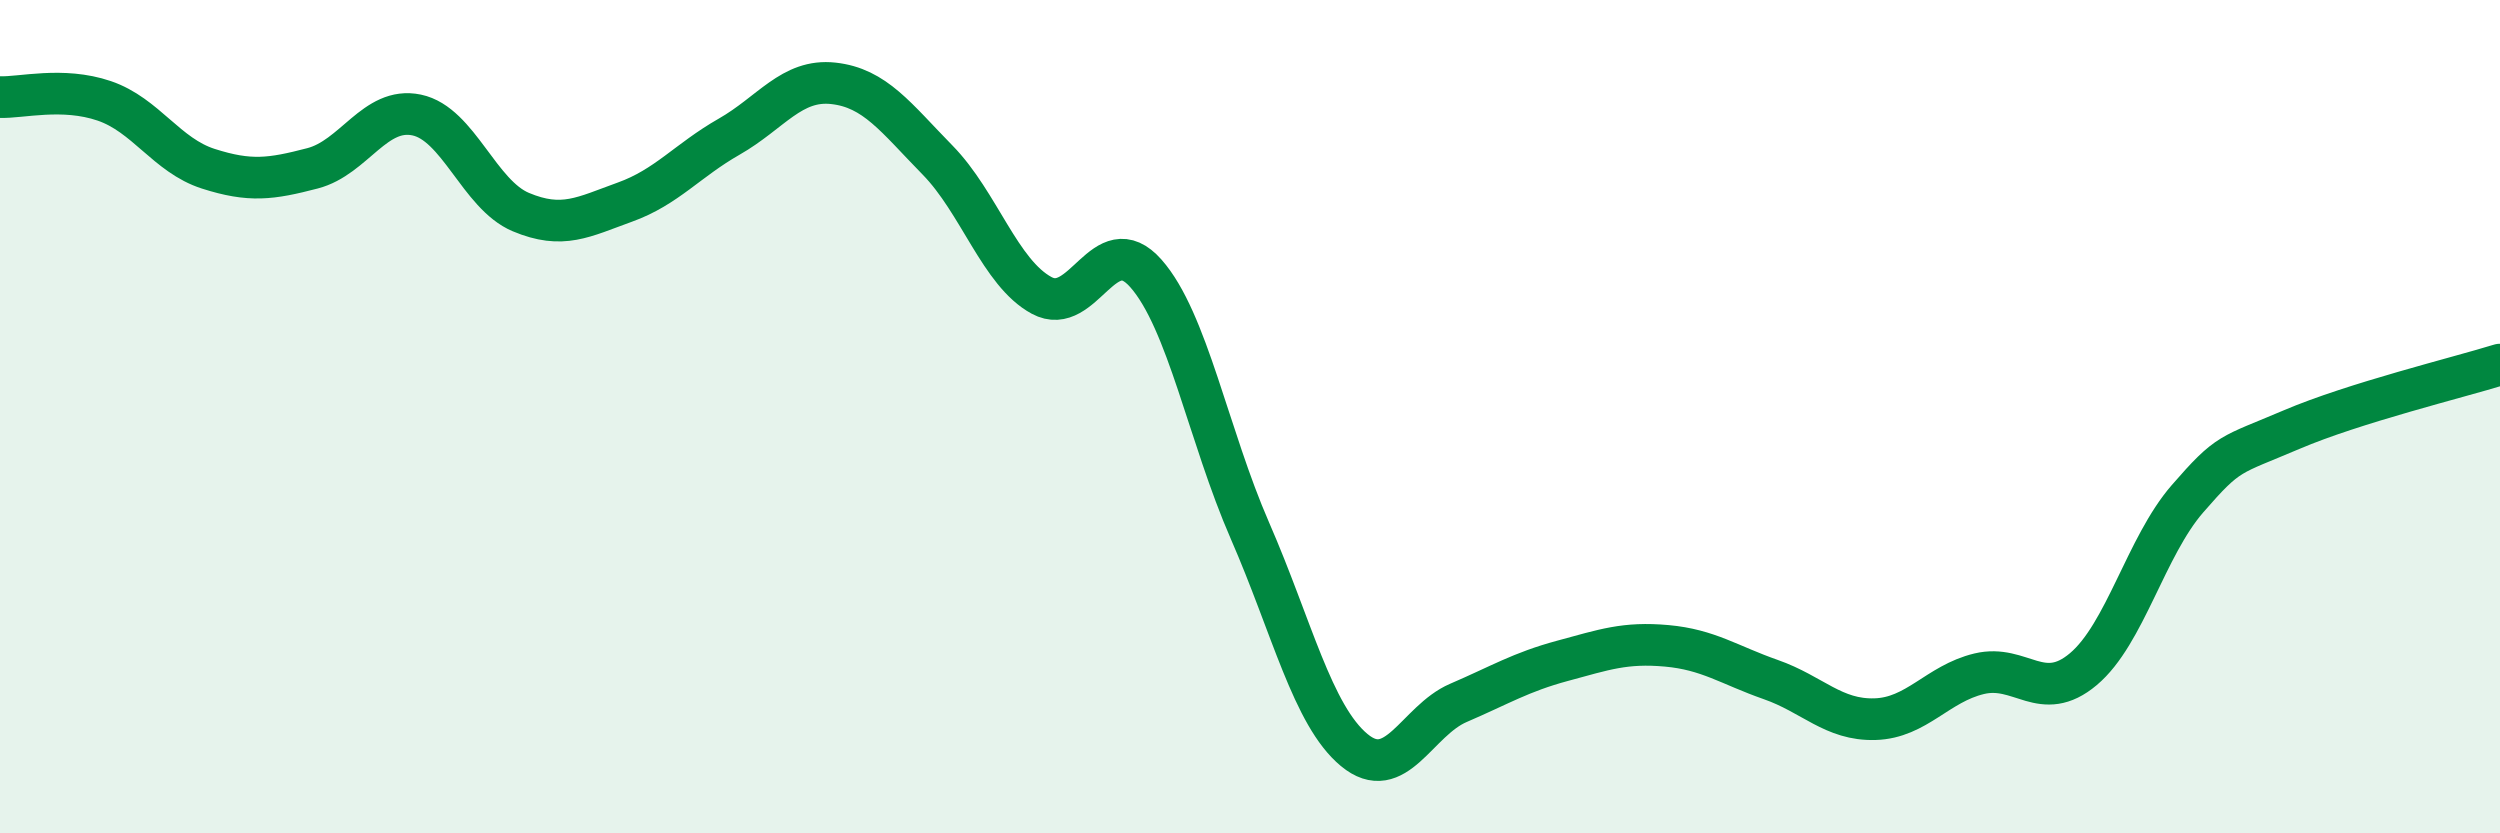 
    <svg width="60" height="20" viewBox="0 0 60 20" xmlns="http://www.w3.org/2000/svg">
      <path
        d="M 0,2.33 C 0.5,2.35 1.5,2.08 2.5,2.42 C 3.5,2.76 4,3.73 5,4.05 C 6,4.37 6.5,4.3 7.5,4.04 C 8.5,3.78 9,2.55 10,2.76 C 11,2.97 11.5,4.67 12.5,5.09 C 13.5,5.51 14,5.21 15,4.85 C 16,4.49 16.5,3.85 17.5,3.28 C 18.5,2.71 19,1.89 20,2 C 21,2.11 21.5,2.82 22.5,3.84 C 23.5,4.86 24,6.55 25,7.09 C 26,7.63 26.5,5.43 27.5,6.56 C 28.5,7.69 29,10.45 30,12.74 C 31,15.03 31.5,17.17 32.5,18 C 33.5,18.83 34,17.3 35,16.87 C 36,16.44 36.5,16.13 37.5,15.86 C 38.5,15.59 39,15.41 40,15.5 C 41,15.59 41.5,15.96 42.5,16.31 C 43.5,16.66 44,17.29 45,17.26 C 46,17.23 46.5,16.41 47.5,16.17 C 48.5,15.93 49,16.9 50,16.06 C 51,15.22 51.5,13.12 52.5,11.97 C 53.5,10.82 53.5,10.95 55,10.31 C 56.5,9.67 59,9.06 60,8.75L60 20L0 20Z"
        fill="#008740"
        opacity="0.1"
        stroke-linecap="round"
        stroke-linejoin="round"
      />
      <path
        d="M 0,2.33 C 0.5,2.35 1.5,2.08 2.5,2.42 C 3.5,2.76 4,3.73 5,4.05 C 6,4.37 6.5,4.3 7.5,4.04 C 8.5,3.78 9,2.55 10,2.76 C 11,2.97 11.5,4.67 12.5,5.09 C 13.5,5.51 14,5.21 15,4.85 C 16,4.49 16.5,3.85 17.5,3.28 C 18.5,2.71 19,1.89 20,2 C 21,2.11 21.5,2.82 22.5,3.84 C 23.5,4.86 24,6.55 25,7.09 C 26,7.63 26.5,5.43 27.5,6.56 C 28.5,7.69 29,10.45 30,12.74 C 31,15.03 31.5,17.17 32.5,18 C 33.5,18.83 34,17.3 35,16.87 C 36,16.44 36.5,16.13 37.5,15.86 C 38.5,15.59 39,15.41 40,15.5 C 41,15.59 41.5,15.96 42.5,16.31 C 43.5,16.66 44,17.29 45,17.26 C 46,17.23 46.5,16.41 47.5,16.17 C 48.5,15.93 49,16.9 50,16.06 C 51,15.22 51.5,13.12 52.5,11.97 C 53.5,10.82 53.5,10.95 55,10.31 C 56.5,9.67 59,9.06 60,8.75"
        stroke="#008740"
        stroke-width="1"
        fill="none"
        stroke-linecap="round"
        stroke-linejoin="round"
      />
    </svg>
  